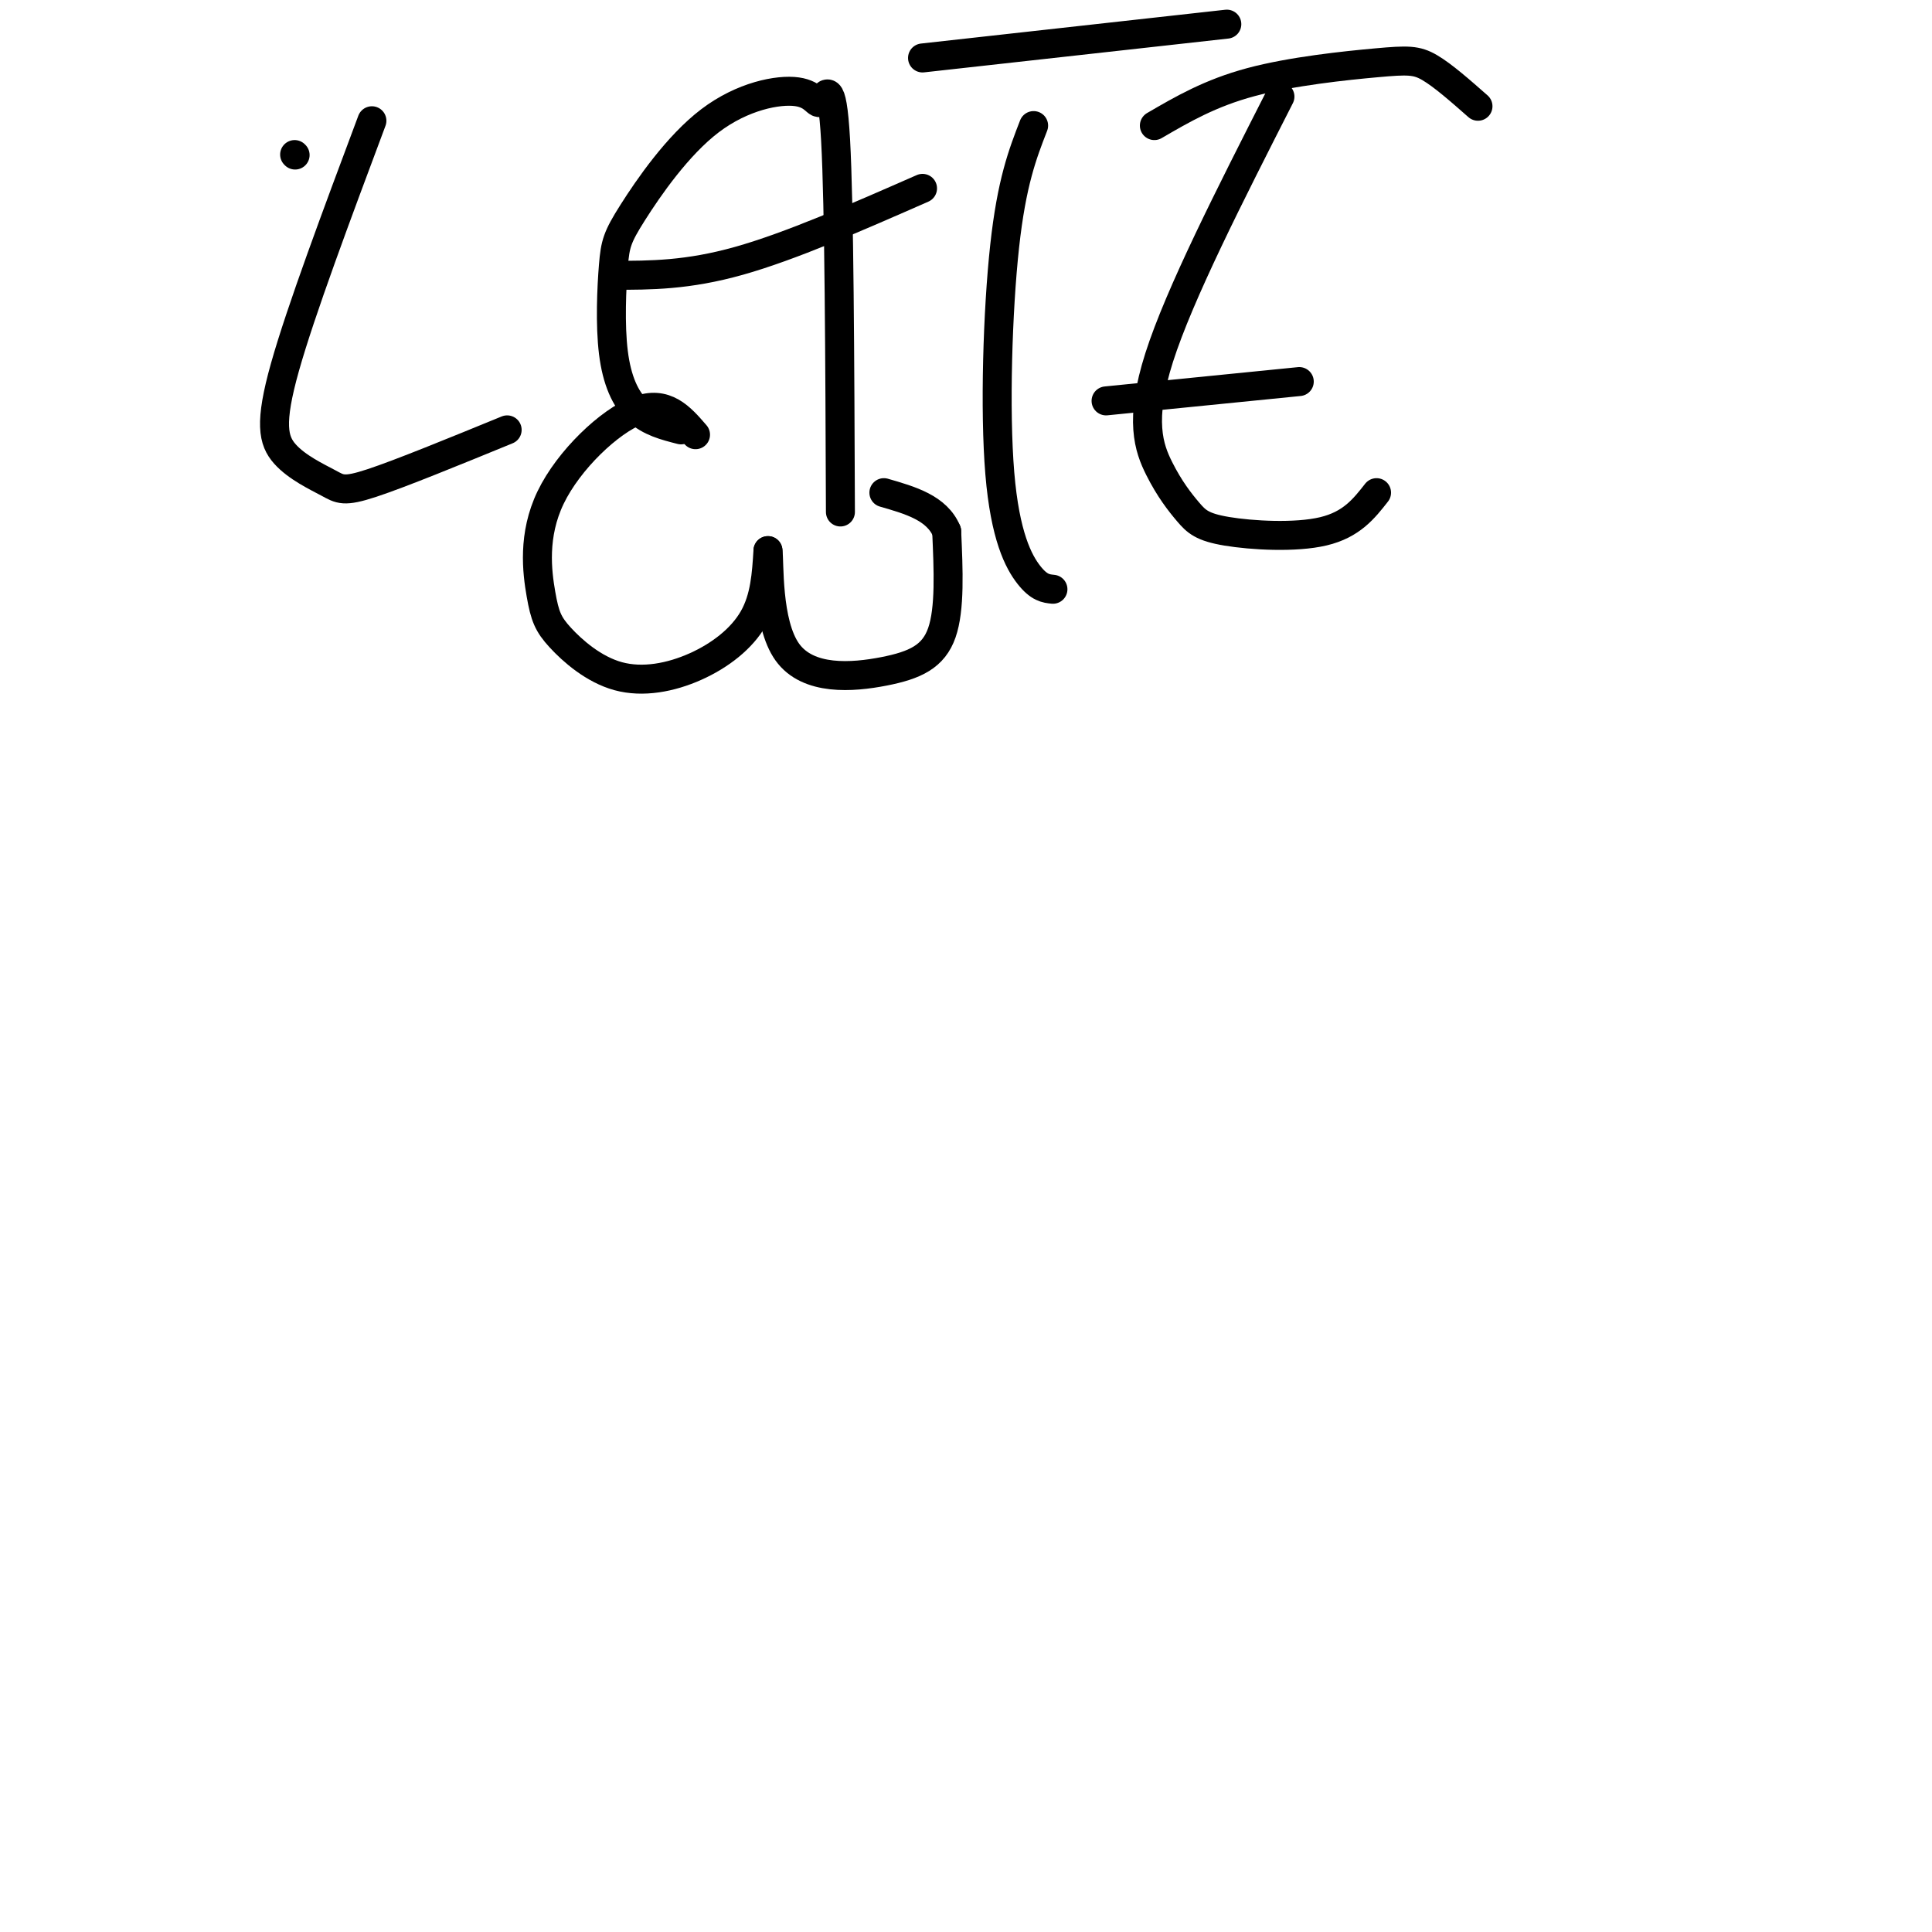 <svg viewBox='0 0 400 400' version='1.1' xmlns='http://www.w3.org/2000/svg' xmlns:xlink='http://www.w3.org/1999/xlink'><g fill='none' stroke='#000000' stroke-width='6' stroke-linecap='round' stroke-linejoin='round'><path d='M61,32c0.000,0.000 0.100,0.100 0.1,0.1'/><path d='M77,25c-7.362,19.681 -14.724,39.362 -18,51c-3.276,11.638 -2.466,15.233 0,18c2.466,2.767 6.587,4.707 9,6c2.413,1.293 3.118,1.941 9,0c5.882,-1.941 16.941,-6.470 28,-11'/><path d='M141,89c-3.245,-0.826 -6.490,-1.651 -9,-4c-2.510,-2.349 -4.284,-6.220 -5,-12c-0.716,-5.780 -0.373,-13.467 0,-18c0.373,-4.533 0.776,-5.911 4,-11c3.224,-5.089 9.270,-13.888 16,-19c6.730,-5.112 14.144,-6.535 18,-6c3.856,0.535 4.154,3.029 5,2c0.846,-1.029 2.242,-5.580 3,8c0.758,13.580 0.879,45.290 1,77'/><path d='M127,57c7.667,0.000 15.333,0.000 26,-3c10.667,-3.000 24.333,-9.000 38,-15'/><path d='M214,26c-2.274,5.857 -4.548,11.714 -6,25c-1.452,13.286 -2.083,34.000 -1,47c1.083,13.000 3.881,18.286 6,21c2.119,2.714 3.560,2.857 5,3'/><path d='M191,12c0.000,0.000 63.000,-7.000 63,-7'/><path d='M265,20c-10.411,20.462 -20.822,40.925 -25,54c-4.178,13.075 -2.122,18.763 0,23c2.122,4.237 4.311,7.022 6,9c1.689,1.978 2.878,3.148 8,4c5.122,0.852 14.178,1.386 20,0c5.822,-1.386 8.411,-4.693 11,-8'/><path d='M239,26c5.780,-3.369 11.560,-6.738 20,-9c8.440,-2.262 19.542,-3.417 26,-4c6.458,-0.583 8.274,-0.595 11,1c2.726,1.595 6.363,4.798 10,8'/><path d='M229,83c0.000,0.000 40.000,-4.000 40,-4'/><path d='M144,90c-3.108,-3.601 -6.216,-7.201 -12,-5c-5.784,2.201 -14.244,10.204 -18,18c-3.756,7.796 -2.807,15.387 -2,20c0.807,4.613 1.473,6.250 4,9c2.527,2.750 6.914,6.613 12,8c5.086,1.387 10.869,0.296 16,-2c5.131,-2.296 9.609,-5.799 12,-10c2.391,-4.201 2.696,-9.101 3,-14'/><path d='M159,114c0.346,2.287 -0.289,15.005 4,21c4.289,5.995 13.501,5.268 20,4c6.499,-1.268 10.285,-3.077 12,-8c1.715,-4.923 1.357,-12.962 1,-21'/><path d='M196,110c-2.000,-4.833 -7.500,-6.417 -13,-8'/></g>
</svg>
